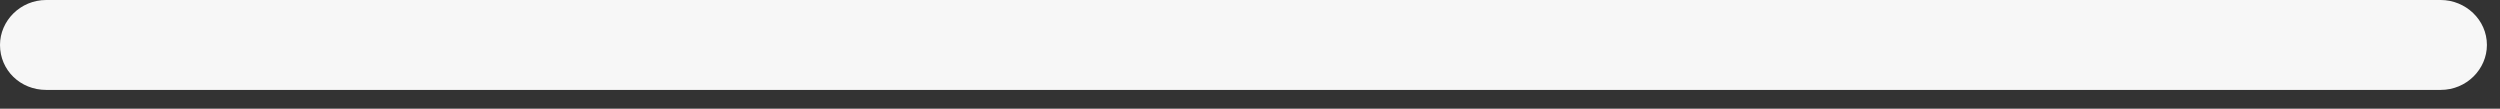 <?xml version="1.0" encoding="utf-8"?>
<svg xmlns="http://www.w3.org/2000/svg" fill="none" height="100%" overflow="visible" preserveAspectRatio="none" style="display: block;" viewBox="0 0 115 5" width="100%">
<rect x="0" y="0" width="115" height="5" fill="#333333" stroke="none"/>
<path d="M0 2.068C0 0.958 0.933 0 2.126 0H112.272C113.413 0 114.398 0.908 114.398 2.068C114.398 3.178 113.465 4.136 112.272 4.136H2.126C0.933 4.136 0 3.228 0 2.068Z" fill="#F7F7F7" id="Vector"/>
</svg>